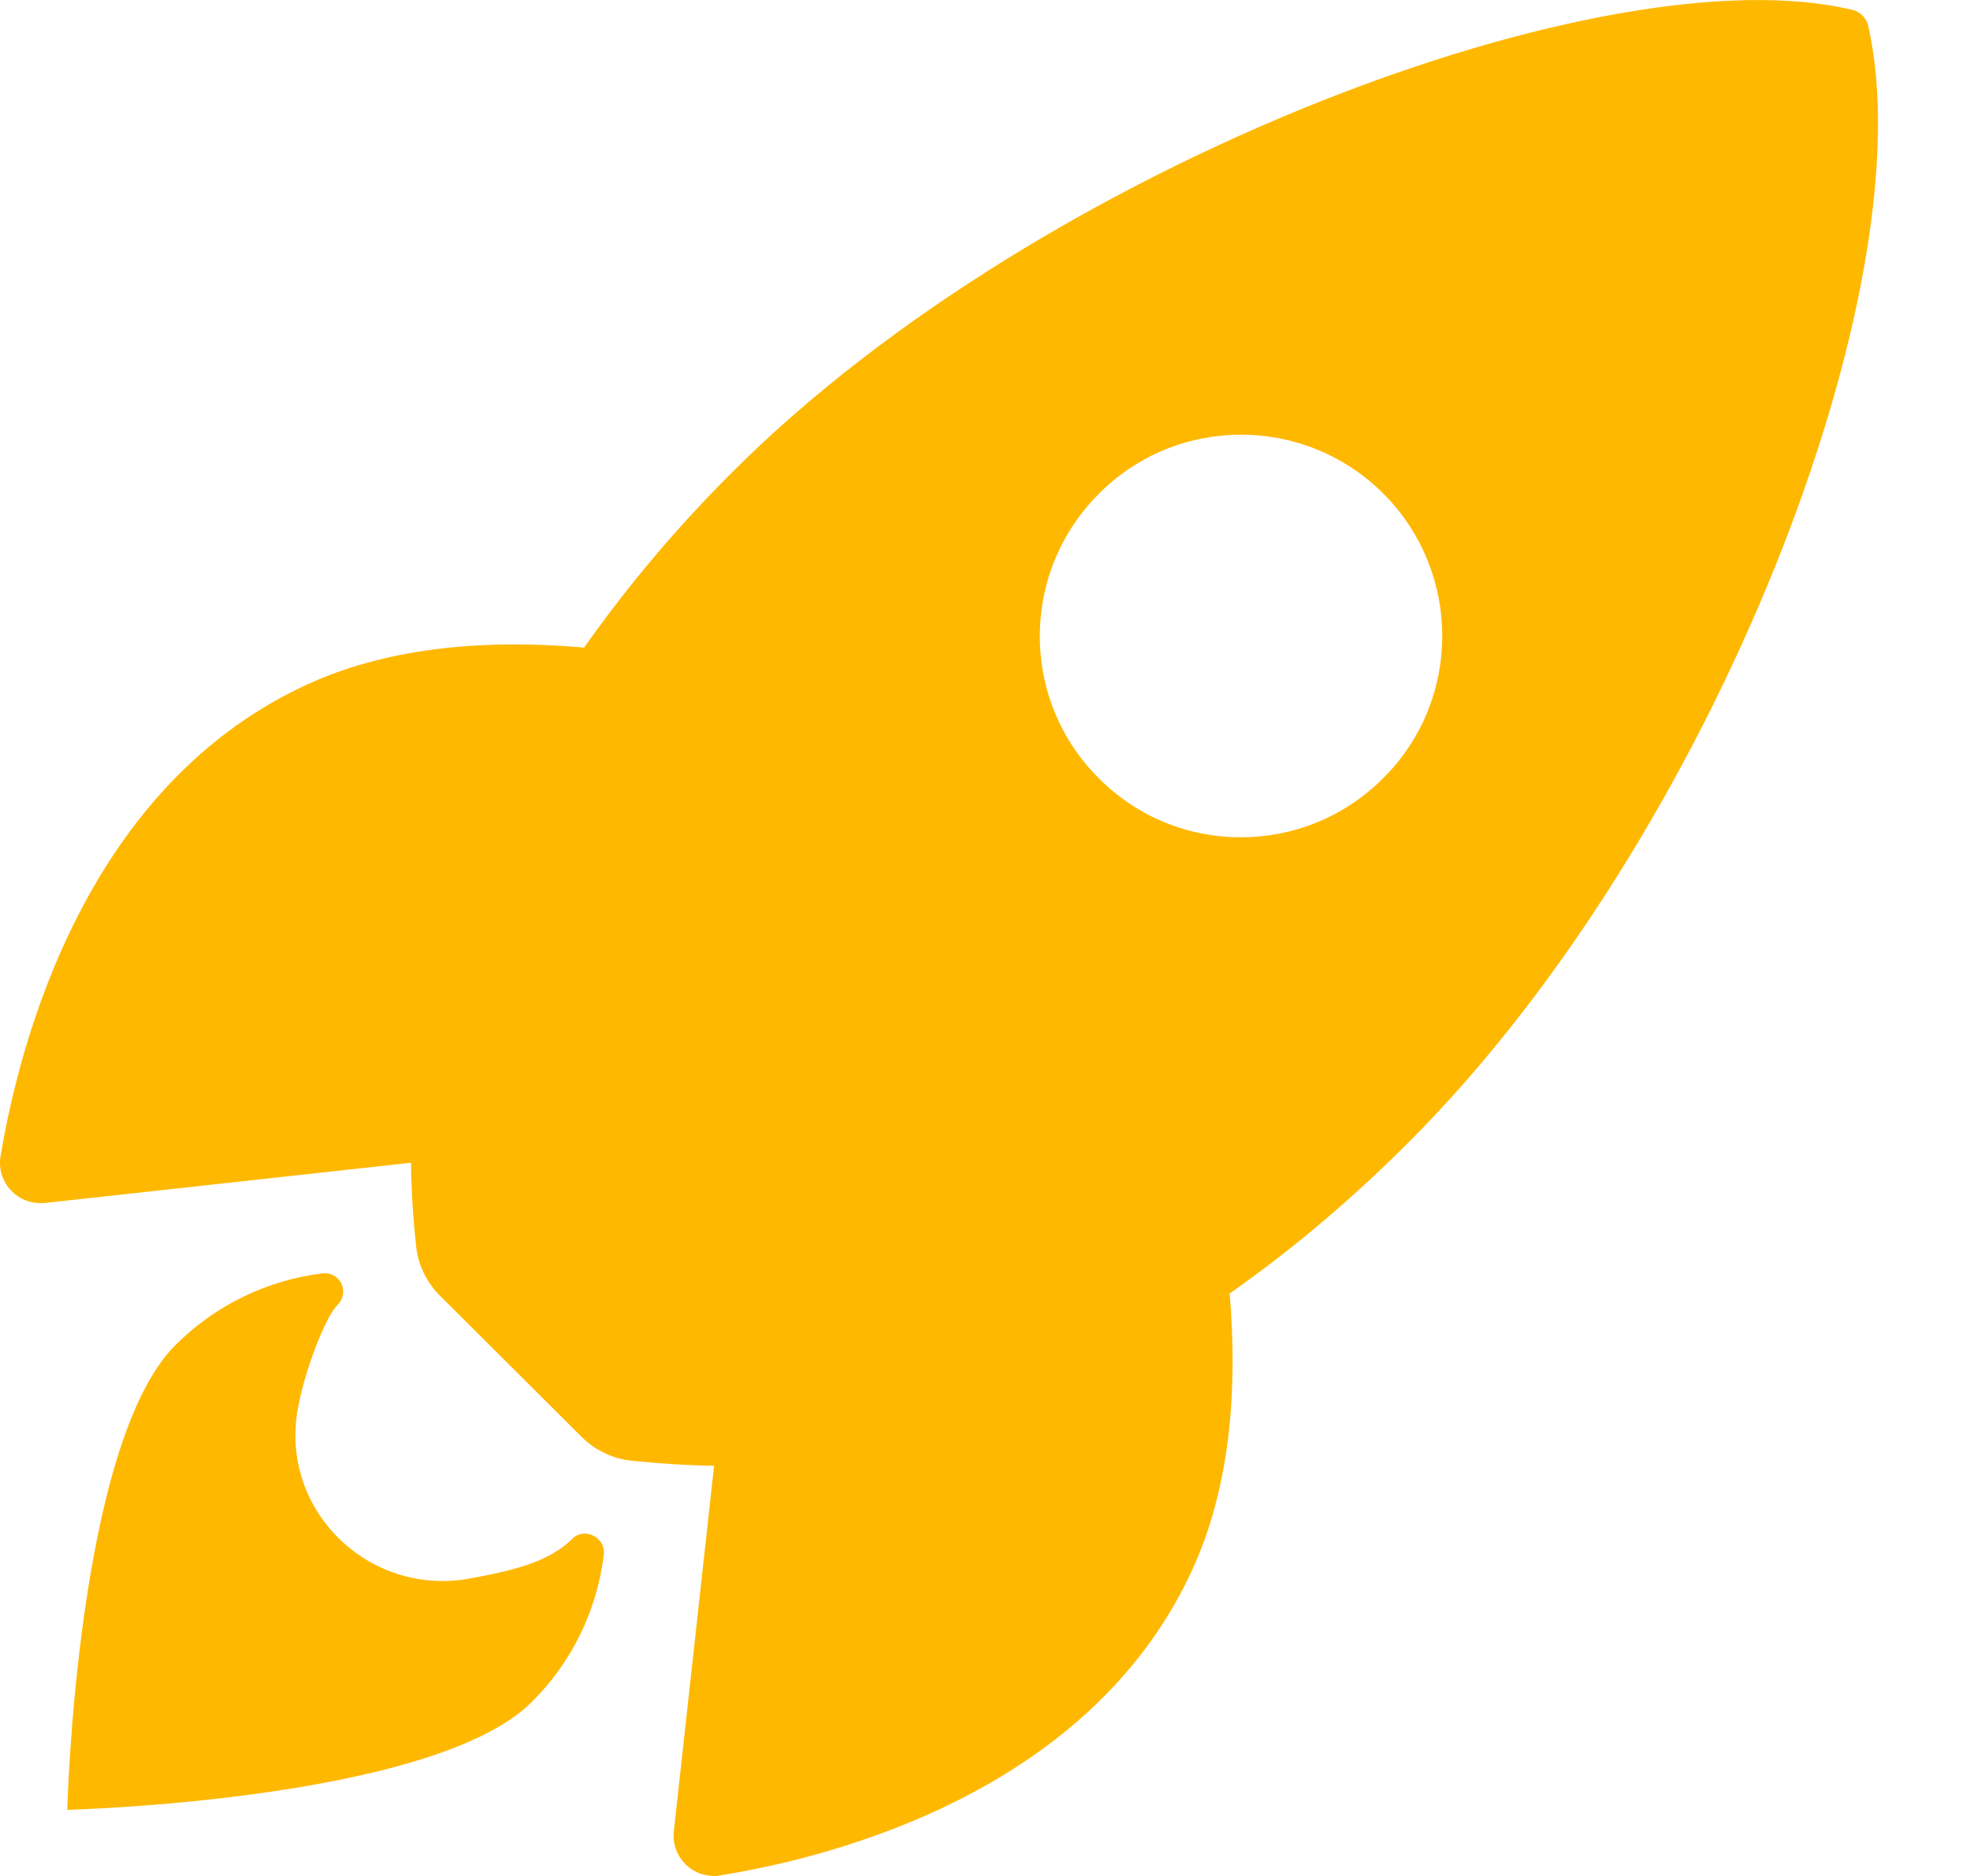 <svg width="21" height="20" viewBox="0 0 21 20" fill="none" xmlns="http://www.w3.org/2000/svg">
<path d="M19.914 0.273C19.896 0.193 19.833 0.13 19.757 0.108C17.139 -0.531 11.093 1.748 7.817 5.023C7.232 5.604 6.7 6.234 6.226 6.904C5.217 6.815 4.207 6.891 3.344 7.266C0.913 8.334 0.207 11.127 0.006 12.325C-0.034 12.557 0.122 12.78 0.359 12.821C0.4 12.825 0.44 12.829 0.48 12.825L4.381 12.396C4.385 12.691 4.403 12.986 4.435 13.276C4.452 13.477 4.546 13.67 4.689 13.813L6.2 15.319C6.343 15.461 6.535 15.555 6.736 15.573C7.026 15.604 7.317 15.622 7.612 15.627L7.183 19.523C7.156 19.76 7.33 19.975 7.567 19.997C7.607 20.002 7.647 20.002 7.683 19.993C8.881 19.8 11.678 19.094 12.742 16.663C13.117 15.801 13.193 14.796 13.108 13.79C13.783 13.317 14.413 12.78 14.994 12.2C18.278 8.933 20.544 3.021 19.914 0.273ZM14.743 8.298C13.908 9.134 12.55 9.139 11.714 8.298C10.874 7.463 10.874 6.104 11.714 5.264C12.55 4.424 13.908 4.424 14.748 5.264C15.584 6.104 15.584 7.463 14.743 8.298Z" fill="#FFB800"/>
<path d="M6.097 16.409C5.851 16.654 5.458 16.748 4.984 16.833C3.921 17.012 2.982 16.096 3.174 15.024C3.246 14.617 3.465 14.045 3.599 13.911C3.675 13.835 3.679 13.71 3.603 13.634C3.559 13.589 3.501 13.567 3.438 13.576C2.844 13.647 2.29 13.92 1.87 14.34C0.815 15.394 0.717 19.295 0.717 19.295C0.717 19.295 4.622 19.197 5.672 18.142C6.097 17.718 6.365 17.168 6.437 16.57C6.454 16.386 6.226 16.275 6.097 16.409Z" fill="#FFB800"/>
</svg>

